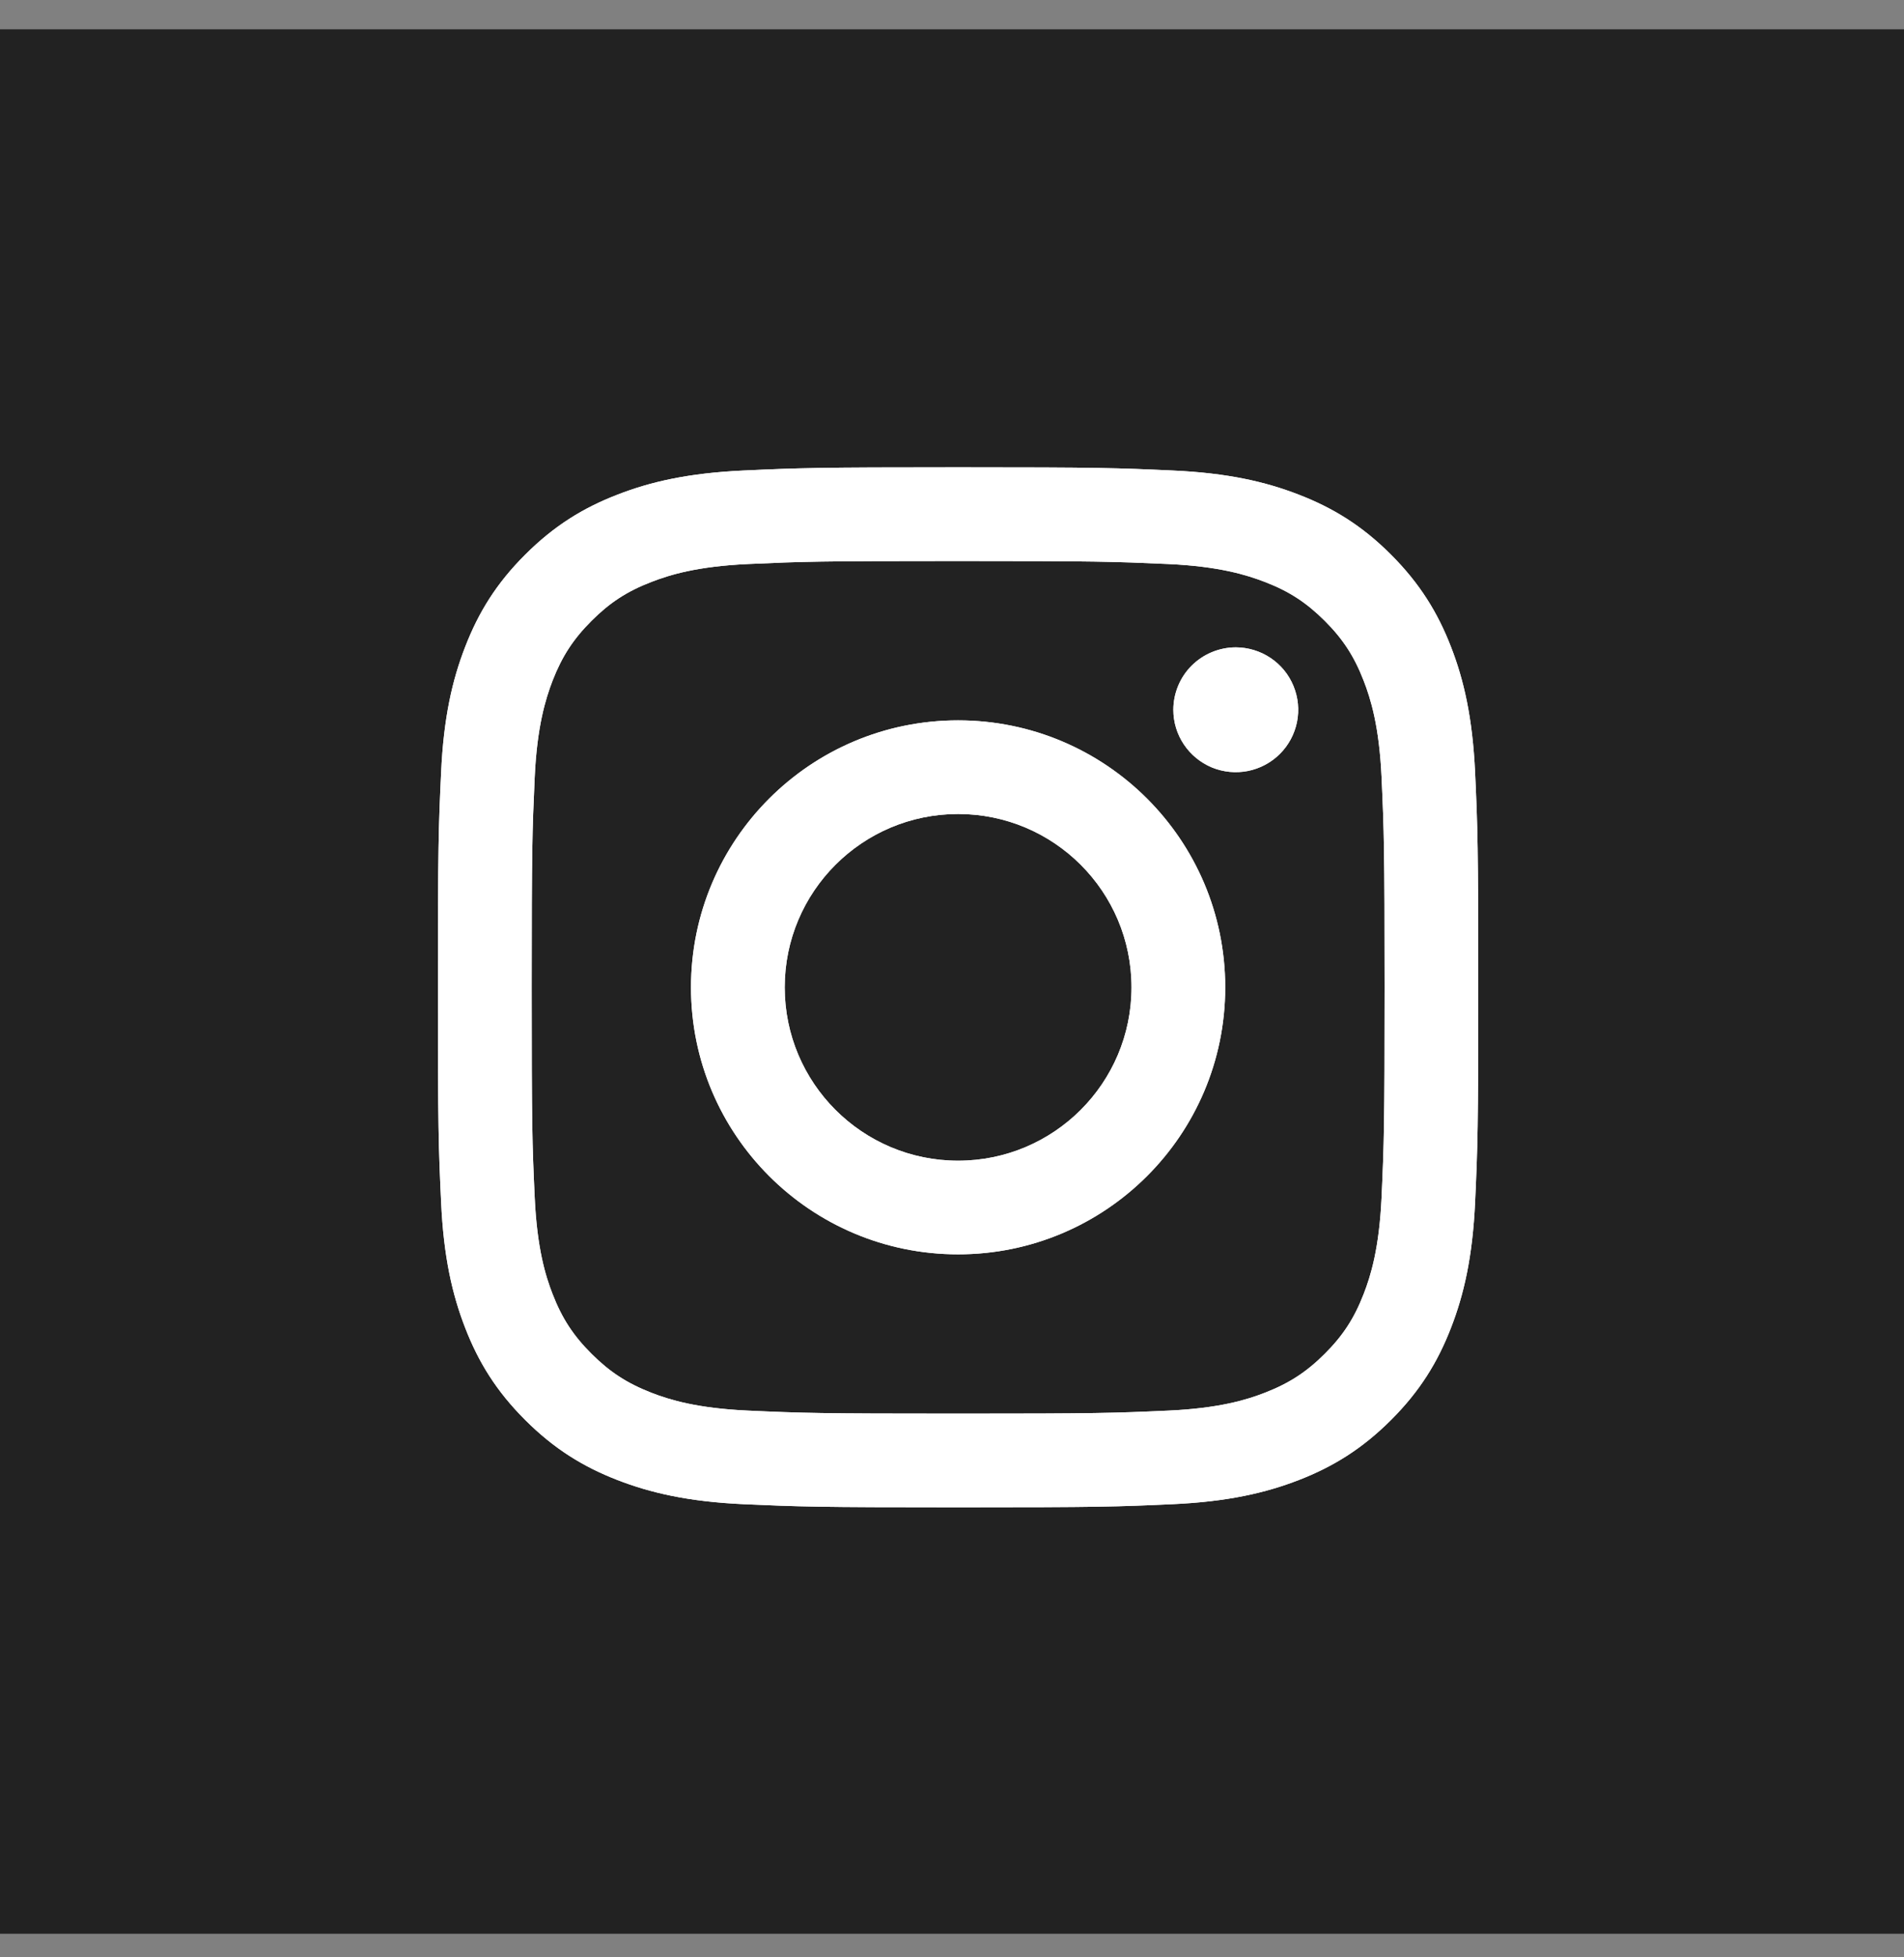 <?xml version="1.0" encoding="UTF-8"?> <svg xmlns="http://www.w3.org/2000/svg" width="36" height="37" viewBox="0 0 36 37" fill="none"><rect x="0" y="0" width="36" height="37" fill="#808080" stroke="none"/><g id="Social Icons / Instagram"><rect width="36" height="36" transform="translate(0 0.554)" fill="#222222"></rect><g id="Vector"><path d="M14.837 18.664C14.837 16.854 16.305 15.387 18.115 15.387C19.926 15.387 21.394 16.854 21.394 18.664C21.394 20.473 19.926 21.941 18.115 21.941C16.305 21.941 14.837 20.473 14.837 18.664ZM13.065 18.664C13.065 21.451 15.326 23.711 18.115 23.711C20.905 23.711 23.166 21.451 23.166 18.664C23.166 15.876 20.905 13.617 18.115 13.617C15.326 13.617 13.065 15.876 13.065 18.664ZM22.185 13.416C22.185 13.65 22.254 13.878 22.384 14.072C22.514 14.266 22.698 14.417 22.913 14.507C23.129 14.596 23.366 14.619 23.595 14.574C23.824 14.528 24.035 14.416 24.2 14.251C24.365 14.086 24.477 13.876 24.523 13.648C24.569 13.419 24.545 13.182 24.456 12.966C24.367 12.75 24.216 12.566 24.022 12.437C23.828 12.307 23.599 12.238 23.366 12.237H23.366C23.053 12.238 22.753 12.362 22.531 12.583C22.31 12.804 22.186 13.104 22.185 13.416ZM14.142 26.665C13.183 26.621 12.662 26.462 12.315 26.327C11.856 26.148 11.529 25.935 11.184 25.591C10.84 25.248 10.626 24.921 10.448 24.462C10.313 24.116 10.154 23.595 10.11 22.636C10.062 21.6 10.053 21.289 10.053 18.664C10.053 16.039 10.063 15.729 10.11 14.692C10.154 13.733 10.315 13.213 10.448 12.866C10.627 12.407 10.84 12.08 11.184 11.736C11.528 11.392 11.855 11.178 12.315 11.001C12.662 10.866 13.183 10.706 14.142 10.662C15.179 10.615 15.49 10.605 18.115 10.605C20.741 10.605 21.052 10.616 22.09 10.662C23.049 10.706 23.569 10.867 23.916 11.001C24.376 11.178 24.703 11.392 25.048 11.736C25.392 12.079 25.605 12.407 25.783 12.866C25.918 13.212 26.078 13.733 26.122 14.692C26.169 15.729 26.179 16.039 26.179 18.664C26.179 21.289 26.169 21.599 26.122 22.636C26.078 23.595 25.918 24.116 25.783 24.462C25.605 24.921 25.392 25.248 25.048 25.591C24.704 25.935 24.376 26.148 23.916 26.327C23.57 26.462 23.049 26.621 22.09 26.665C21.053 26.712 20.742 26.722 18.115 26.722C15.489 26.722 15.178 26.712 14.142 26.665ZM14.06 8.894C13.013 8.942 12.298 9.108 11.673 9.351C11.026 9.601 10.478 9.938 9.931 10.484C9.383 11.03 9.047 11.579 8.796 12.226C8.553 12.85 8.387 13.565 8.34 14.611C8.291 15.659 8.28 15.995 8.28 18.664C8.28 21.333 8.291 21.668 8.34 22.716C8.387 23.763 8.553 24.477 8.796 25.102C9.047 25.749 9.384 26.297 9.931 26.843C10.478 27.389 11.026 27.726 11.673 27.977C12.299 28.22 13.013 28.386 14.06 28.434C15.11 28.481 15.444 28.493 18.115 28.493C20.786 28.493 21.122 28.482 22.17 28.434C23.217 28.386 23.932 28.22 24.558 27.977C25.204 27.726 25.752 27.39 26.3 26.843C26.847 26.297 27.183 25.749 27.434 25.102C27.677 24.477 27.844 23.763 27.891 22.716C27.939 21.668 27.95 21.333 27.95 18.664C27.95 15.995 27.939 15.659 27.891 14.611C27.843 13.565 27.677 12.85 27.434 12.226C27.183 11.579 26.846 11.031 26.3 10.484C25.753 9.937 25.204 9.601 24.558 9.351C23.932 9.108 23.217 8.941 22.171 8.894C21.122 8.846 20.787 8.834 18.116 8.834C15.445 8.834 15.11 8.846 14.06 8.894Z" fill="white"></path><path d="M14.837 18.664C14.837 16.854 16.305 15.387 18.115 15.387C19.926 15.387 21.394 16.854 21.394 18.664C21.394 20.473 19.926 21.941 18.115 21.941C16.305 21.941 14.837 20.473 14.837 18.664ZM13.065 18.664C13.065 21.451 15.326 23.711 18.115 23.711C20.905 23.711 23.166 21.451 23.166 18.664C23.166 15.876 20.905 13.617 18.115 13.617C15.326 13.617 13.065 15.876 13.065 18.664ZM22.185 13.416C22.185 13.65 22.254 13.878 22.384 14.072C22.514 14.266 22.698 14.417 22.913 14.507C23.129 14.596 23.366 14.619 23.595 14.574C23.824 14.528 24.035 14.416 24.2 14.251C24.365 14.086 24.477 13.876 24.523 13.648C24.569 13.419 24.545 13.182 24.456 12.966C24.367 12.75 24.216 12.566 24.022 12.437C23.828 12.307 23.599 12.238 23.366 12.237H23.366C23.053 12.238 22.753 12.362 22.531 12.583C22.31 12.804 22.186 13.104 22.185 13.416ZM14.142 26.665C13.183 26.621 12.662 26.462 12.315 26.327C11.856 26.148 11.529 25.935 11.184 25.591C10.84 25.248 10.626 24.921 10.448 24.462C10.313 24.116 10.154 23.595 10.11 22.636C10.062 21.6 10.053 21.289 10.053 18.664C10.053 16.039 10.063 15.729 10.11 14.692C10.154 13.733 10.315 13.213 10.448 12.866C10.627 12.407 10.84 12.08 11.184 11.736C11.528 11.392 11.855 11.178 12.315 11.001C12.662 10.866 13.183 10.706 14.142 10.662C15.179 10.615 15.49 10.605 18.115 10.605C20.741 10.605 21.052 10.616 22.09 10.662C23.049 10.706 23.569 10.867 23.916 11.001C24.376 11.178 24.703 11.392 25.048 11.736C25.392 12.079 25.605 12.407 25.783 12.866C25.918 13.212 26.078 13.733 26.122 14.692C26.169 15.729 26.179 16.039 26.179 18.664C26.179 21.289 26.169 21.599 26.122 22.636C26.078 23.595 25.918 24.116 25.783 24.462C25.605 24.921 25.392 25.248 25.048 25.591C24.704 25.935 24.376 26.148 23.916 26.327C23.57 26.462 23.049 26.621 22.09 26.665C21.053 26.712 20.742 26.722 18.115 26.722C15.489 26.722 15.178 26.712 14.142 26.665ZM14.06 8.894C13.013 8.942 12.298 9.108 11.673 9.351C11.026 9.601 10.478 9.938 9.931 10.484C9.383 11.03 9.047 11.579 8.796 12.226C8.553 12.85 8.387 13.565 8.34 14.611C8.291 15.659 8.28 15.995 8.28 18.664C8.28 21.333 8.291 21.668 8.34 22.716C8.387 23.763 8.553 24.477 8.796 25.102C9.047 25.749 9.384 26.297 9.931 26.843C10.478 27.389 11.026 27.726 11.673 27.977C12.299 28.22 13.013 28.386 14.06 28.434C15.11 28.481 15.444 28.493 18.115 28.493C20.786 28.493 21.122 28.482 22.17 28.434C23.217 28.386 23.932 28.22 24.558 27.977C25.204 27.726 25.752 27.39 26.3 26.843C26.847 26.297 27.183 25.749 27.434 25.102C27.677 24.477 27.844 23.763 27.891 22.716C27.939 21.668 27.95 21.333 27.95 18.664C27.95 15.995 27.939 15.659 27.891 14.611C27.843 13.565 27.677 12.85 27.434 12.226C27.183 11.579 26.846 11.031 26.3 10.484C25.753 9.937 25.204 9.601 24.558 9.351C23.932 9.108 23.217 8.941 22.171 8.894C21.122 8.846 20.787 8.834 18.116 8.834C15.445 8.834 15.11 8.846 14.06 8.894Z" fill="white"></path></g></g></svg> 